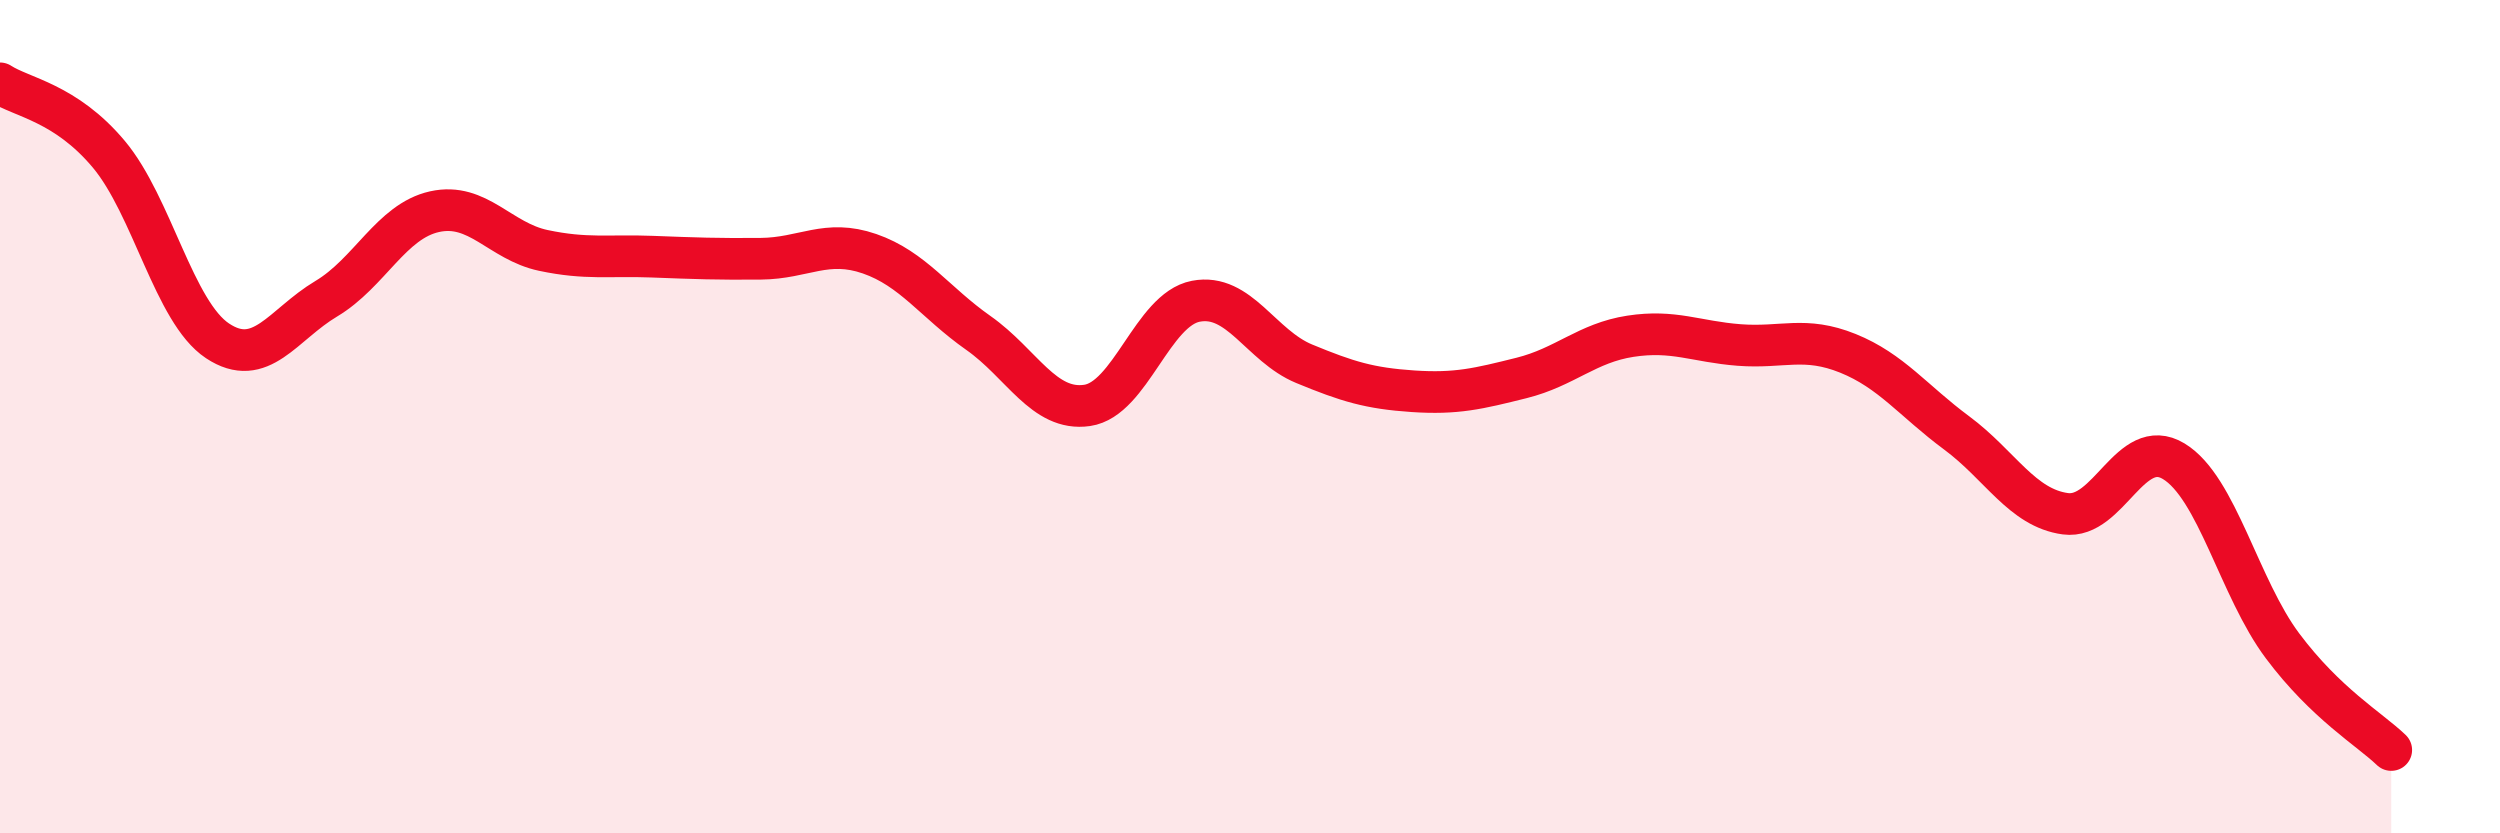 
    <svg width="60" height="20" viewBox="0 0 60 20" xmlns="http://www.w3.org/2000/svg">
      <path
        d="M 0,2 C 0.52,2.34 1.57,2.46 2.61,3.7 C 3.65,4.94 4.18,7.49 5.22,8.18 C 6.26,8.87 6.79,7.79 7.83,7.17 C 8.87,6.55 9.39,5.31 10.43,5.08 C 11.47,4.85 12,5.79 13.04,6.01 C 14.08,6.23 14.61,6.12 15.65,6.16 C 16.69,6.2 17.22,6.22 18.26,6.21 C 19.3,6.2 19.83,5.73 20.87,6.09 C 21.91,6.45 22.44,7.26 23.48,7.99 C 24.52,8.72 25.05,9.88 26.09,9.73 C 27.13,9.58 27.66,7.43 28.7,7.23 C 29.74,7.03 30.26,8.3 31.3,8.73 C 32.34,9.16 32.87,9.32 33.91,9.39 C 34.95,9.46 35.48,9.33 36.52,9.07 C 37.56,8.81 38.09,8.23 39.13,8.07 C 40.17,7.91 40.7,8.2 41.74,8.28 C 42.78,8.36 43.31,8.06 44.35,8.48 C 45.39,8.9 45.92,9.62 46.96,10.39 C 48,11.16 48.53,12.19 49.57,12.33 C 50.61,12.47 51.13,10.44 52.17,11.07 C 53.21,11.7 53.74,14.11 54.78,15.5 C 55.82,16.89 56.87,17.5 57.39,18L57.39 20L0 20Z"
        fill="#EB0A25"
        opacity="0.1"
        stroke-linecap="round"
        stroke-linejoin="round"
      />
      <path
        d="M 0,2 C 0.52,2.34 1.57,2.46 2.61,3.7 C 3.65,4.94 4.18,7.49 5.22,8.18 C 6.26,8.87 6.79,7.79 7.83,7.17 C 8.87,6.55 9.39,5.31 10.43,5.08 C 11.47,4.85 12,5.79 13.04,6.01 C 14.08,6.23 14.61,6.12 15.65,6.16 C 16.69,6.2 17.22,6.22 18.26,6.21 C 19.3,6.2 19.83,5.73 20.87,6.09 C 21.91,6.45 22.44,7.26 23.48,7.99 C 24.52,8.72 25.05,9.88 26.09,9.73 C 27.13,9.58 27.66,7.43 28.7,7.23 C 29.74,7.03 30.26,8.3 31.3,8.73 C 32.34,9.16 32.87,9.32 33.91,9.39 C 34.95,9.46 35.48,9.33 36.52,9.07 C 37.56,8.81 38.09,8.23 39.13,8.07 C 40.17,7.91 40.7,8.2 41.74,8.28 C 42.78,8.36 43.31,8.06 44.35,8.48 C 45.39,8.9 45.92,9.62 46.96,10.39 C 48,11.16 48.53,12.19 49.57,12.33 C 50.61,12.47 51.13,10.44 52.17,11.07 C 53.21,11.7 53.74,14.11 54.78,15.5 C 55.82,16.89 56.87,17.5 57.39,18"
        stroke="#EB0A25"
        stroke-width="1"
        fill="none"
        stroke-linecap="round"
        stroke-linejoin="round"
      />
    </svg>
  